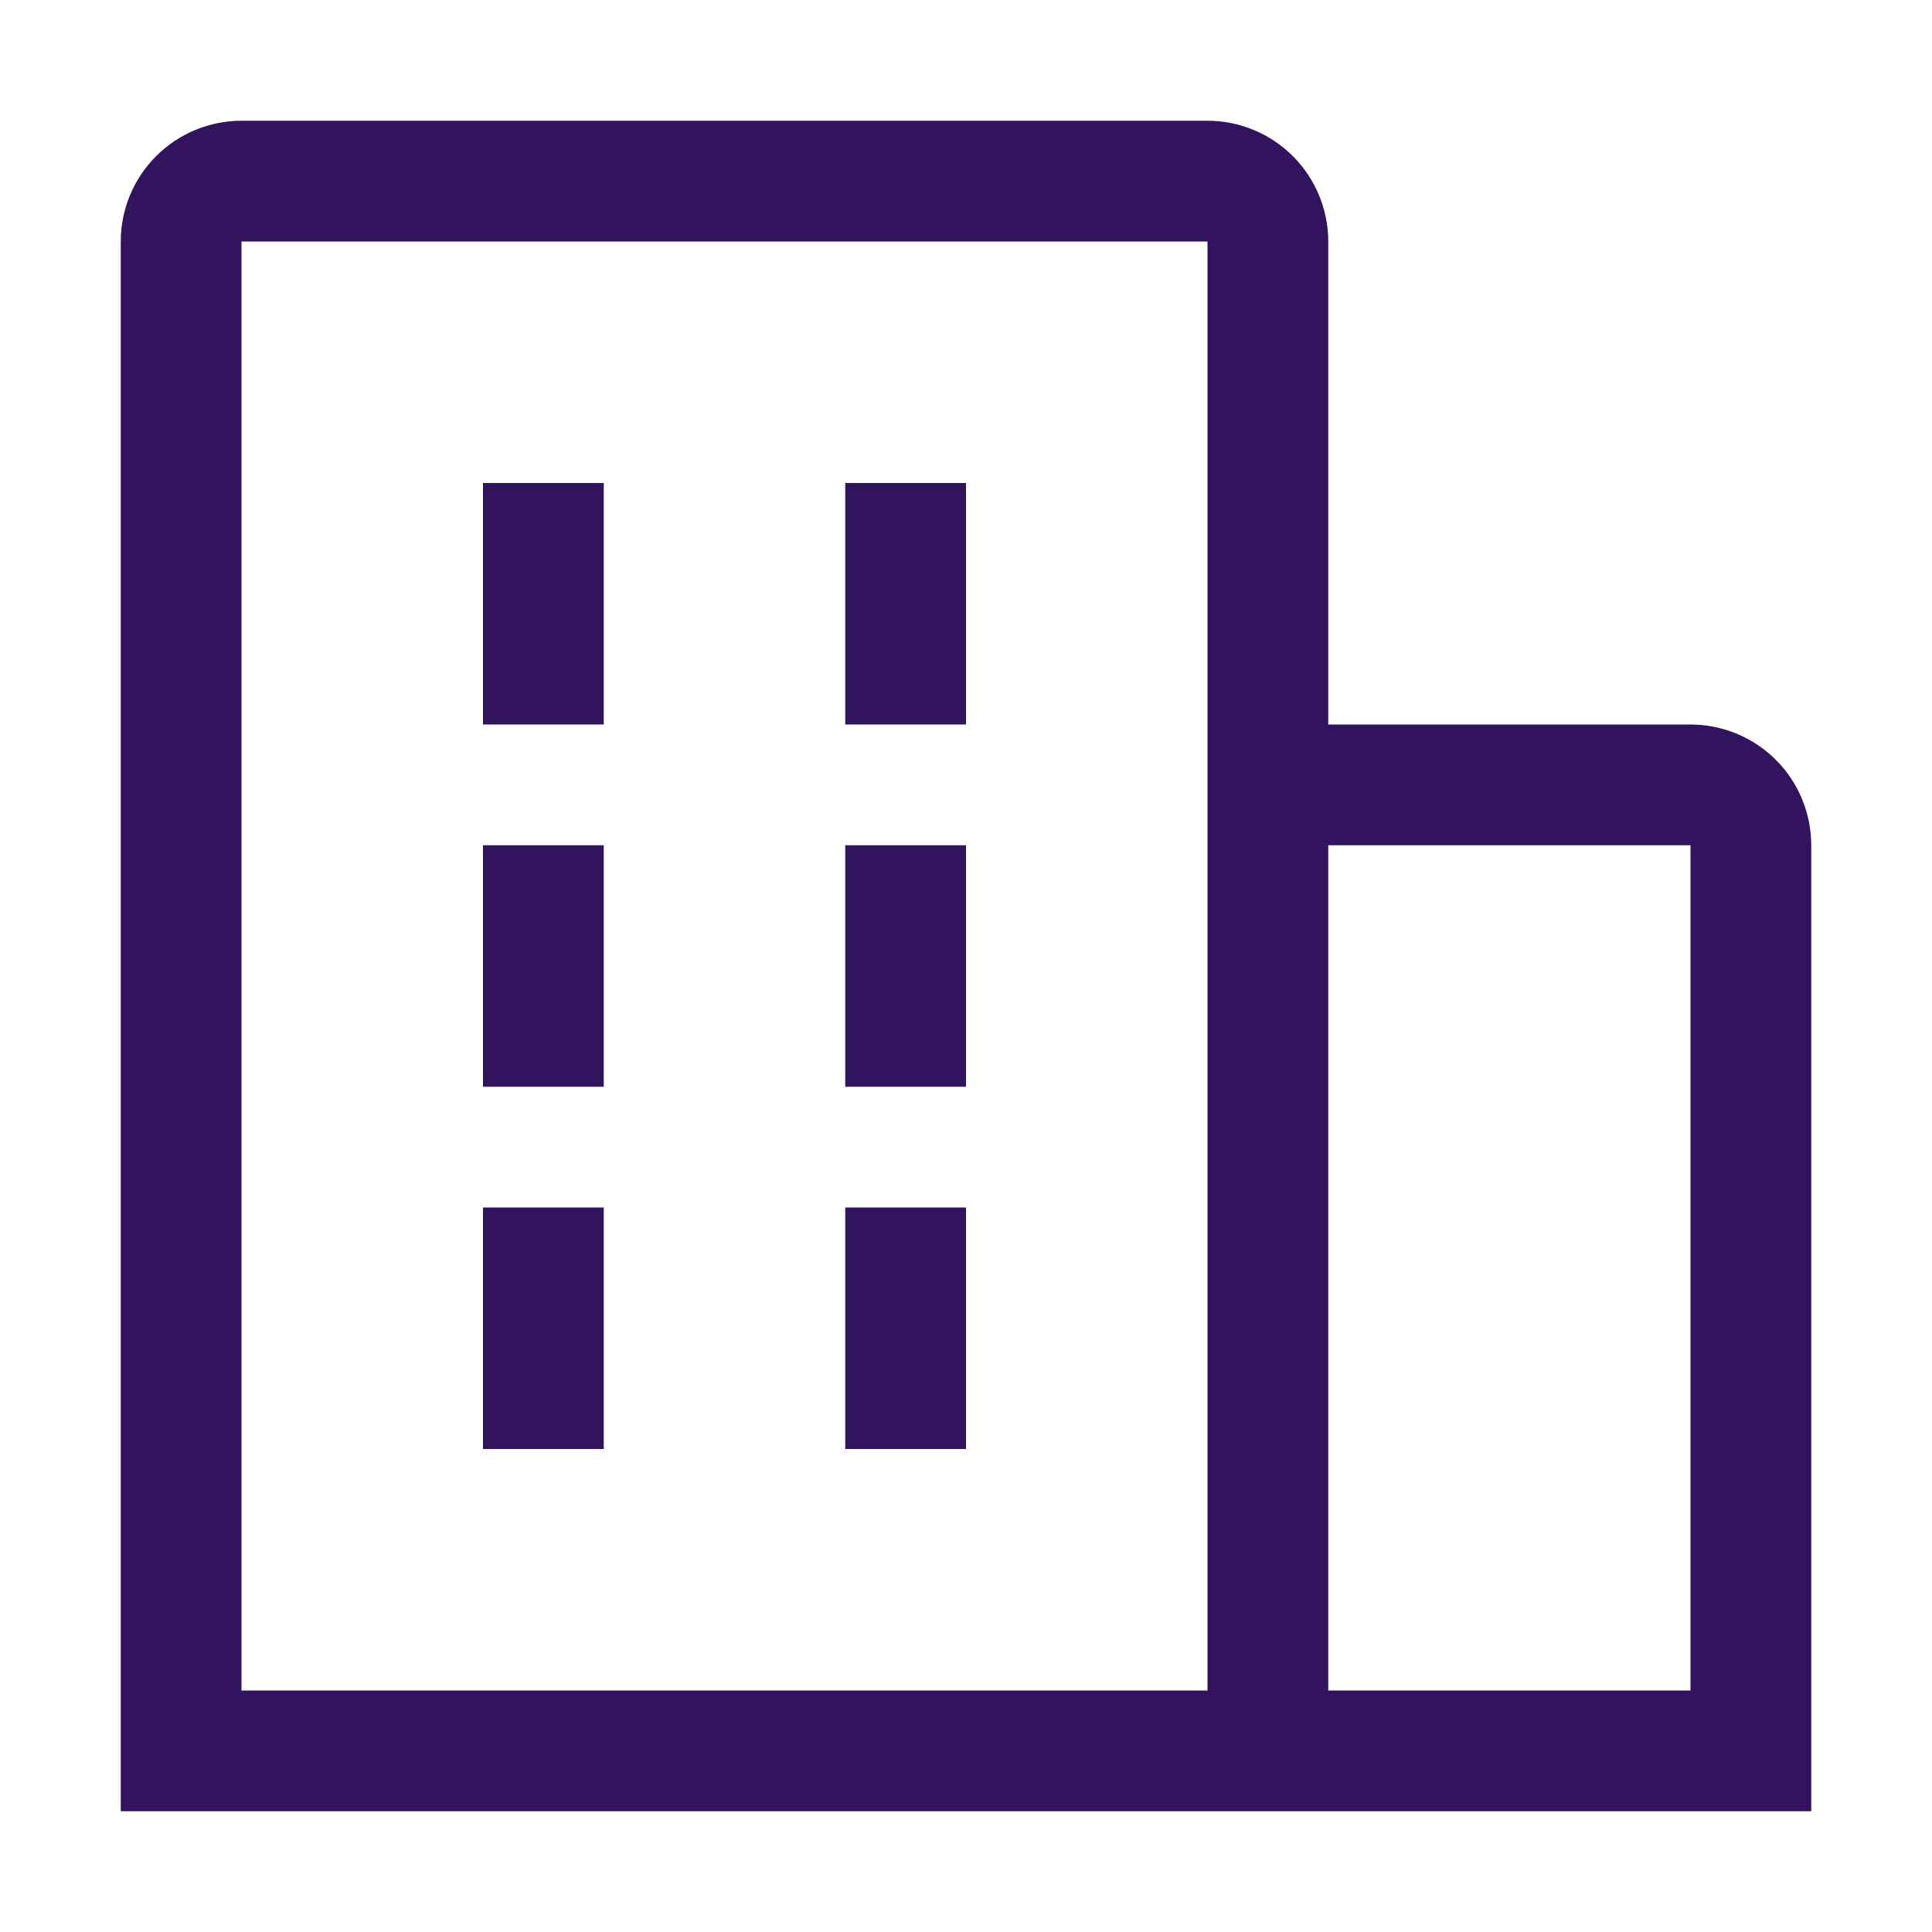 <svg width="32" height="32" viewBox="0 0 32 32" fill="none" xmlns="http://www.w3.org/2000/svg">
<g clip-path="url(#clip0_17_216)">
<path d="M10 8H8V12H10V8Z" fill="#31135E"/>
<path d="M10 14H8V18H10V14Z" fill="#31135E"/>
<path d="M16 8H14V12H16V8Z" fill="#31135E"/>
<path d="M16 14H14V18H16V14Z" fill="#31135E"/>
<path d="M10 20H8V24H10V20Z" fill="#31135E"/>
<path d="M16 20H14V24H16V20Z" fill="#31135E"/>
<path d="M30 14C30 13.47 29.789 12.961 29.414 12.586C29.039 12.211 28.53 12 28 12H22V4C22 3.47 21.789 2.961 21.414 2.586C21.039 2.211 20.53 2 20 2H4C3.47 2 2.961 2.211 2.586 2.586C2.211 2.961 2 3.47 2 4V30H30V14ZM4 4H20V28H4V4ZM22 28V14H28V28H22Z" fill="#31135E"/>
</g>
<defs>
<clipPath id="clip0_17_216">
<rect width="32" height="32" fill="white"/>
</clipPath>
</defs>
</svg>
